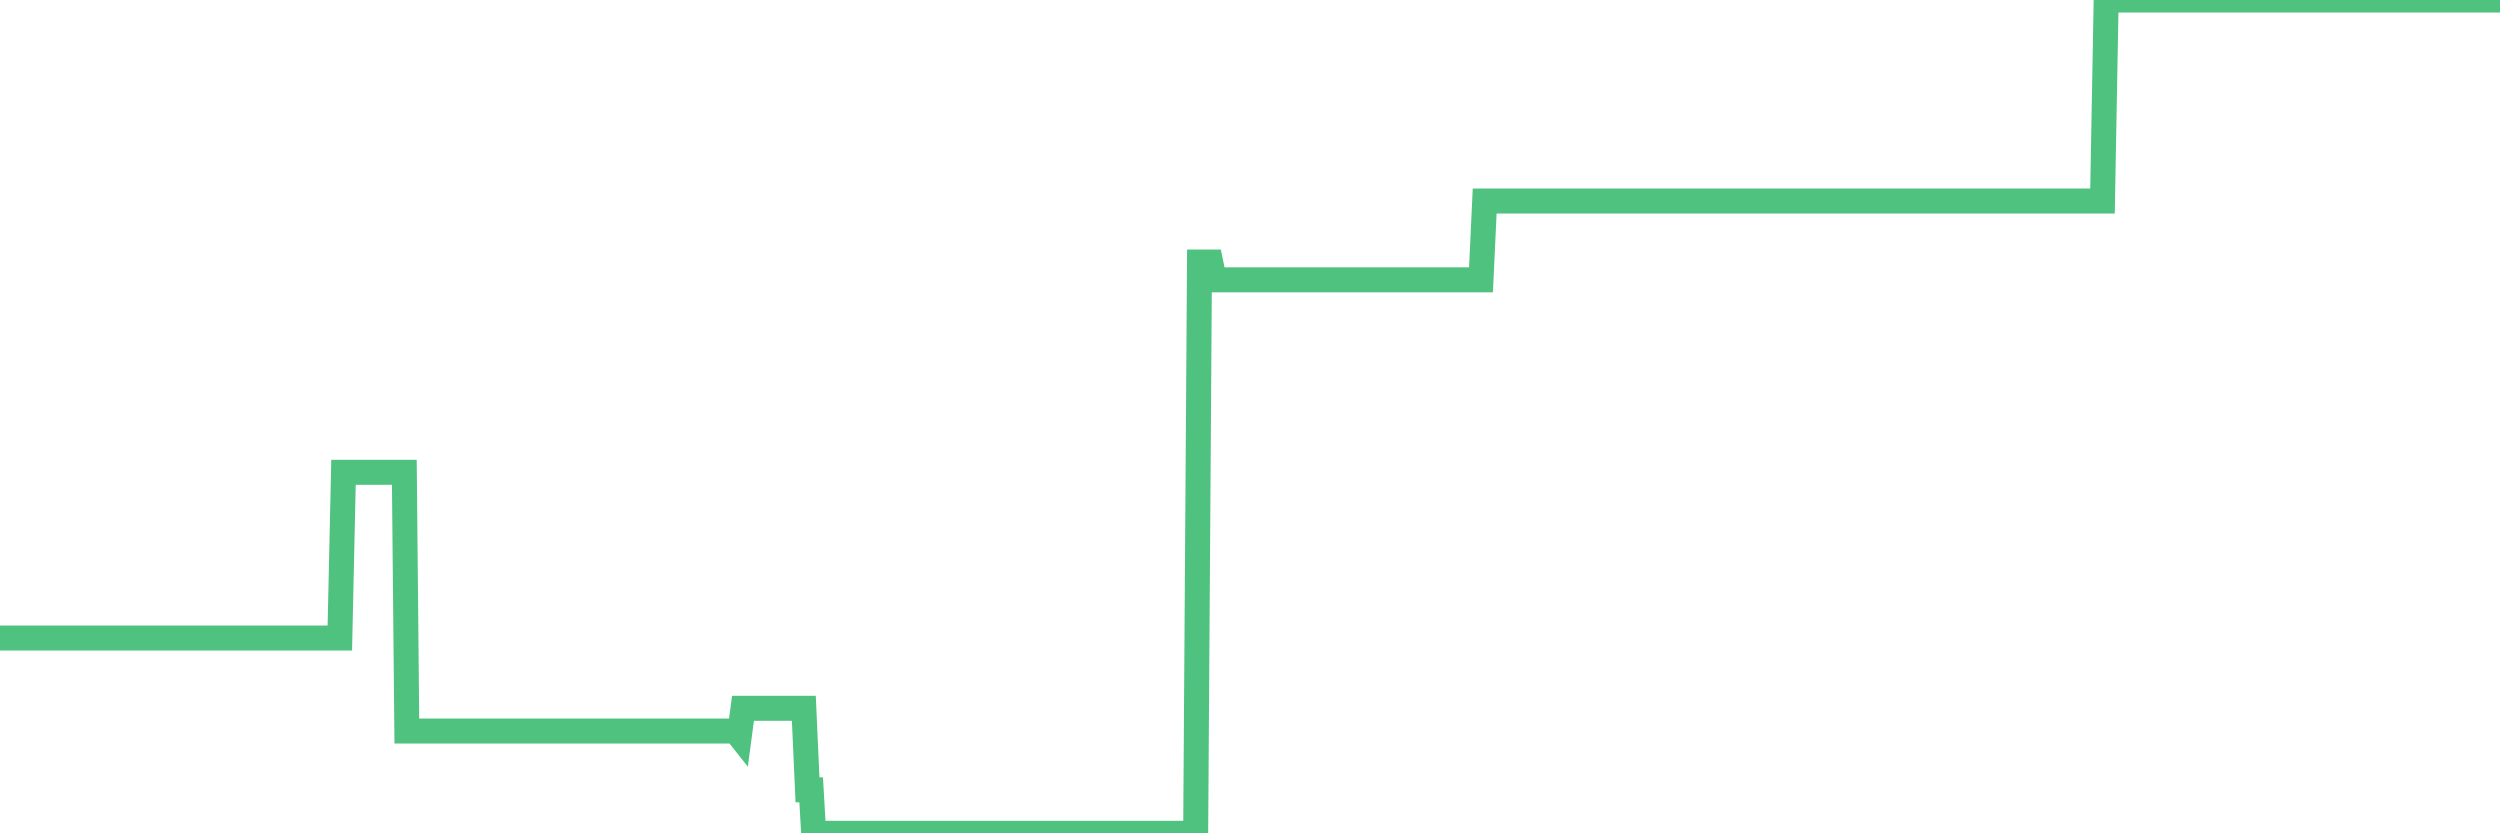 <?xml version="1.0"?><svg width="150px" height="50px" xmlns="http://www.w3.org/2000/svg" xmlns:xlink="http://www.w3.org/1999/xlink"> <polyline fill="none" stroke="#4fc280" stroke-width="1.5px" stroke-linecap="round" stroke-miterlimit="5" points="0.00,38.28 0.22,38.28 0.45,38.28 0.67,38.28 0.89,38.28 1.12,38.28 1.34,38.28 1.56,38.28 1.79,38.28 1.93,38.28 2.16,38.28 2.38,38.28 2.60,38.28 2.83,38.28 3.05,38.28 3.27,38.28 3.50,38.28 3.65,38.28 3.87,38.28 4.09,38.28 4.32,38.28 4.54,38.28 4.76,38.28 4.99,38.28 5.21,38.28 5.36,38.28 5.58,38.28 5.80,38.28 6.03,38.28 6.25,38.28 6.47,38.28 6.70,38.28 6.92,38.28 7.07,38.28 7.29,38.28 7.52,38.28 7.74,38.28 7.96,38.28 8.19,38.28 8.41,38.28 8.63,38.28 8.78,38.28 9.01,38.28 9.23,38.28 9.45,38.28 9.67,38.28 9.90,38.28 10.12,38.28 10.34,38.28 10.49,38.28 10.72,38.28 10.94,38.28 11.16,38.28 11.39,38.28 11.61,38.28 11.83,38.28 12.06,38.28 12.21,38.28 12.43,38.28 12.65,38.28 12.88,38.28 13.10,38.28 13.32,38.28 13.54,38.28 13.77,38.28 13.92,38.28 14.14,38.28 14.36,38.28 14.59,38.28 14.81,38.28 15.03,38.28 15.26,38.28 15.48,38.28 15.63,38.28 15.85,38.28 16.08,38.28 16.30,38.28 16.52,38.28 16.74,38.28 16.97,38.28 17.19,38.28 17.41,38.28 17.56,38.28 17.79,38.28 18.01,38.28 18.23,38.28 18.46,38.28 18.68,38.28 18.90,38.28 19.13,38.28 19.28,38.28 19.50,38.28 19.72,38.28 19.95,38.28 20.17,38.28 20.39,38.28 20.61,28.34 20.84,28.34 20.99,28.34 21.21,28.34 21.43,28.34 21.66,28.34 21.88,28.34 22.10,28.34 22.33,28.34 22.55,28.34 22.70,28.34 22.92,28.34 23.15,28.34 23.37,28.34 23.59,28.34 23.82,28.34 24.04,28.34 24.26,28.34 24.41,43.86 24.63,43.86 24.86,43.86 25.08,43.86 25.30,43.86 25.53,43.86 25.75,43.86 25.97,43.86 26.12,43.86 26.35,43.86 26.57,43.86 26.79,43.86 27.02,43.86 27.24,43.86 27.46,43.86 27.69,43.86 27.83,43.86 28.06,43.86 28.28,43.86 28.50,43.86 28.73,43.86 28.95,43.86 29.17,43.86 29.40,43.86 29.55,43.86 29.77,43.86 29.99,43.86 30.22,43.86 30.44,43.86 30.66,43.86 30.89,43.86 31.11,43.86 31.26,43.86 31.48,43.86 31.70,43.86 31.93,43.86 32.15,43.86 32.37,43.86 32.60,43.86 32.82,43.86 33.04,43.86 33.19,43.86 33.42,43.86 33.64,43.86 33.86,43.86 34.09,43.86 34.31,43.86 34.53,43.86 34.76,43.86 34.90,43.86 35.13,43.86 35.35,43.86 35.57,43.86 35.80,43.86 36.02,43.86 36.24,43.86 36.47,43.86 36.62,43.86 36.84,43.86 37.06,43.86 37.29,43.86 37.51,43.86 37.73,43.86 37.96,43.86 38.18,43.86 38.33,43.86 38.55,43.86 38.77,43.86 39.00,43.86 39.22,43.86 39.44,43.86 39.67,43.86 39.89,43.86 40.04,43.86 40.26,43.86 40.49,43.86 40.71,43.86 40.93,43.86 41.16,43.86 41.38,43.86 41.60,43.86 41.75,43.86 41.97,43.86 42.20,43.86 42.42,43.86 42.64,43.86 42.87,43.86 43.09,43.86 43.31,43.86 43.46,43.86 43.69,43.86 43.91,43.86 44.13,43.86 44.36,44.15 44.58,42.50 44.80,42.50 45.03,42.50 45.17,42.50 45.40,42.50 45.62,42.50 45.84,42.50 46.07,42.50 46.29,42.50 46.51,42.50 46.74,42.50 46.89,42.50 47.11,42.50 47.33,42.50 47.56,42.50 47.78,42.50 48.00,42.50 48.23,42.50 48.45,47.39 48.67,47.39 48.82,50.00 49.04,50.00 49.27,50.00 49.49,50.00 49.71,50.00 49.94,50.00 50.16,50.00 50.38,50.00 50.53,50.00 50.76,50.00 50.98,50.00 51.20,50.00 51.43,50.00 51.65,50.00 51.87,50.00 52.10,50.00 52.24,50.00 52.47,50.00 52.69,50.00 52.91,50.00 53.14,50.00 53.36,50.00 53.58,50.00 53.81,50.00 53.96,50.00 54.18,50.00 54.40,50.00 54.63,50.00 54.85,50.00 55.07,50.00 55.30,50.00 55.52,50.00 55.67,50.00 55.89,50.00 56.11,50.00 56.34,50.00 56.56,50.00 56.78,50.00 57.01,50.00 57.23,50.00 57.38,50.00 57.60,50.00 57.83,50.00 58.05,50.00 58.27,50.00 58.50,50.00 58.72,50.00 58.94,50.00 59.09,50.00 59.31,50.00 59.54,50.00 59.76,50.00 59.98,50.00 60.21,50.00 60.43,50.00 60.65,50.00 60.80,50.00 61.03,50.00 61.25,50.00 61.47,50.00 61.70,50.00 61.92,50.00 62.14,50.00 62.37,50.00 62.51,50.00 62.74,50.00 62.96,50.00 63.18,50.00 63.41,50.00 63.63,50.00 63.85,50.00 64.08,50.00 64.23,50.00 64.45,50.00 64.67,50.00 64.90,50.00 65.12,50.00 65.34,50.00 65.57,50.00 65.79,50.00 66.01,50.00 66.16,50.00 66.38,50.00 66.61,50.00 66.83,50.00 67.05,50.00 67.28,50.00 67.50,50.00 67.72,50.00 67.87,50.00 68.10,50.00 68.32,50.00 68.54,50.00 68.77,50.00 68.99,50.00 69.21,50.00 69.44,50.00 69.58,50.00 69.81,50.00 70.03,50.00 70.25,50.00 70.48,50.00 70.70,50.00 70.92,50.00 71.15,50.00 71.30,50.00 71.52,50.00 71.74,50.00 71.97,15.72 72.19,15.72 72.41,15.72 72.64,15.72 72.86,16.79 73.01,16.79 73.23,16.79 73.45,16.79 73.68,16.79 73.90,16.79 74.12,16.79 74.35,16.79 74.57,16.79 74.72,16.79 74.94,16.79 75.17,16.79 75.39,16.79 75.61,16.79 75.84,16.79 76.06,16.79 76.28,16.79 76.43,16.79 76.65,16.79 76.88,16.79 77.10,16.79 77.32,16.79 77.55,16.79 77.77,16.79 77.99,16.79 78.14,16.79 78.37,16.79 78.59,16.79 78.81,16.79 79.04,16.79 79.26,16.79 79.48,16.79 79.71,16.79 79.85,16.79 80.08,16.79 80.30,16.79 80.52,16.79 80.75,16.79 80.97,16.79 81.19,16.79 81.42,16.79 81.64,16.79 81.79,16.79 82.01,16.79 82.24,16.79 82.46,16.79 82.68,16.79 82.91,16.79 83.13,16.79 83.35,16.79 83.50,16.79 83.72,16.79 83.95,16.79 84.17,16.79 84.39,16.79 84.62,16.79 84.84,16.79 85.06,16.79 85.21,16.79 85.44,16.79 85.66,16.79 85.88,16.79 86.11,16.79 86.33,16.79 86.55,16.79 86.78,16.79 86.93,16.79 87.15,16.79 87.37,16.79 87.59,16.79 87.82,16.79 88.04,16.79 88.26,16.79 88.49,16.79 88.64,16.79 88.86,16.79 89.08,12.06 89.31,12.06 89.53,12.06 89.75,12.06 89.98,12.06 90.20,12.06 90.35,12.06 90.57,12.06 90.79,12.06 91.02,12.06 91.24,12.06 91.46,12.06 91.69,12.06 91.91,12.06 92.06,12.06 92.28,12.06 92.51,12.06 92.73,12.06 92.95,12.06 93.18,12.06 93.40,12.06 93.62,12.06 93.77,12.06 94.00,12.06 94.22,12.06 94.44,12.06 94.66,12.06 94.89,12.06 95.11,12.06 95.33,12.06 95.48,12.06 95.71,12.06 95.93,12.06 96.15,12.06 96.38,12.06 96.60,12.06 96.82,12.06 97.05,12.06 97.27,12.06 97.42,12.06 97.64,12.06 97.87,12.06 98.09,12.06 98.31,12.06 98.53,12.06 98.76,12.06 98.98,12.06 99.13,12.06 99.35,12.06 99.58,12.06 99.80,12.06 100.02,12.06 100.25,12.06 100.47,12.06 100.69,12.06 100.84,12.06 101.07,12.06 101.29,12.06 101.51,12.06 101.74,12.06 101.96,12.06 102.18,12.06 102.40,12.06 102.55,12.06 102.78,12.06 103.00,12.06 103.22,12.06 103.45,12.06 103.67,12.06 103.89,12.06 104.12,12.06 104.27,12.06 104.49,12.06 104.71,12.06 104.94,12.06 105.16,12.06 105.38,12.06 105.60,12.06 105.83,12.06 105.98,12.06 106.20,12.06 106.42,12.06 106.65,12.06 106.87,12.06 107.09,12.06 107.32,12.06 107.54,12.06 107.69,12.06 107.91,12.06 108.14,12.06 108.36,12.06 108.58,12.06 108.81,12.06 109.03,12.06 109.25,12.06 109.40,12.06 109.62,12.06 109.85,12.06 110.07,12.06 110.29,12.06 110.52,12.06 110.74,12.06 110.96,12.06 111.11,12.06 111.34,12.06 111.56,12.06 111.78,12.06 112.01,12.06 112.23,12.06 112.45,12.06 112.68,12.06 112.90,12.06 113.05,12.06 113.27,12.06 113.49,12.06 113.72,12.06 113.94,12.06 114.16,12.06 114.39,12.06 114.61,12.06 114.76,12.06 114.98,12.06 115.21,12.06 115.43,12.06 115.65,12.06 115.88,12.06 116.10,12.06 116.32,12.06 116.47,12.06 116.69,12.06 116.92,12.06 117.14,12.06 117.36,12.06 117.59,12.06 117.81,12.06 118.03,12.06 118.18,12.06 118.41,12.06 118.63,12.06 118.85,12.06 119.08,12.06 119.30,12.06 119.52,12.06 119.75,12.06 119.89,12.06 120.12,12.06 120.34,12.06 120.56,12.06 120.79,12.06 121.01,12.06 121.23,12.06 121.46,12.06 121.61,12.06 121.83,12.06 122.05,12.06 122.28,12.06 122.50,12.06 122.72,12.06 122.95,12.06 123.17,12.06 123.32,12.06 123.54,12.06 123.76,12.06 123.99,12.06 124.21,12.06 124.43,12.06 124.66,12.06 124.88,12.06 125.03,12.06 125.25,12.06 125.48,12.06 125.70,12.06 125.92,12.06 126.15,12.06 126.37,0.00 126.59,0.00 126.74,0.00 126.96,0.00 127.19,0.00 127.41,0.00 127.63,0.00 127.86,0.00 128.08,0.00 128.30,0.00 128.45,0.00 128.68,0.00 128.90,0.00 129.12,0.00 129.35,0.00 129.57,0.00 129.79,0.00 130.02,0.00 130.24,0.00 130.39,0.00 130.61,0.00 130.83,0.00 131.06,0.00 131.28,0.00 131.50,0.00 131.73,0.00 131.95,0.00 132.10,0.00 132.32,0.00 132.55,0.00 132.77,0.00 132.99,0.00 133.22,0.00 133.44,0.00 133.66,0.00 133.81,0.00 134.03,0.00 134.26,0.00 134.48,0.00 134.70,0.00 134.93,0.00 135.15,0.00 135.37,0.00 135.52,0.00 135.75,0.00 135.97,0.00 136.19,0.00 136.42,0.00 136.64,0.00 136.86,0.00 137.09,0.00 137.23,0.00 137.46,0.00 137.68,0.00 137.90,0.00 138.13,0.00 138.35,0.00 138.57,0.00 138.80,0.00 138.95,0.00 139.17,0.00 139.39,0.00 139.62,0.00 139.84,0.00 140.06,0.00 140.29,0.00 140.51,0.00 140.66,0.00 140.88,0.00 141.10,0.00 141.33,0.00 141.55,0.00 141.77,0.00 142.00,0.00 142.22,0.00 142.37,0.00 142.59,0.00 142.82,0.00 143.04,0.00 143.26,0.00 143.49,0.00 143.71,0.00 143.93,0.00 144.08,0.00 144.30,0.00 144.53,0.00 144.75,0.00 144.97,0.00 145.20,0.00 145.42,0.00 145.64,0.00 145.87,0.00 146.02,0.00 146.24,0.00 146.46,0.00 146.69,0.00 146.91,0.00 147.13,0.00 147.36,0.00 147.58,0.00 147.73,0.00 147.95,0.00 148.17,0.00 148.40,0.00 148.62,0.00 148.84,0.00 149.07,0.00 149.29,0.00 149.44,0.00 149.66,0.00 149.89,0.00 150.00,0.00 "/></svg>